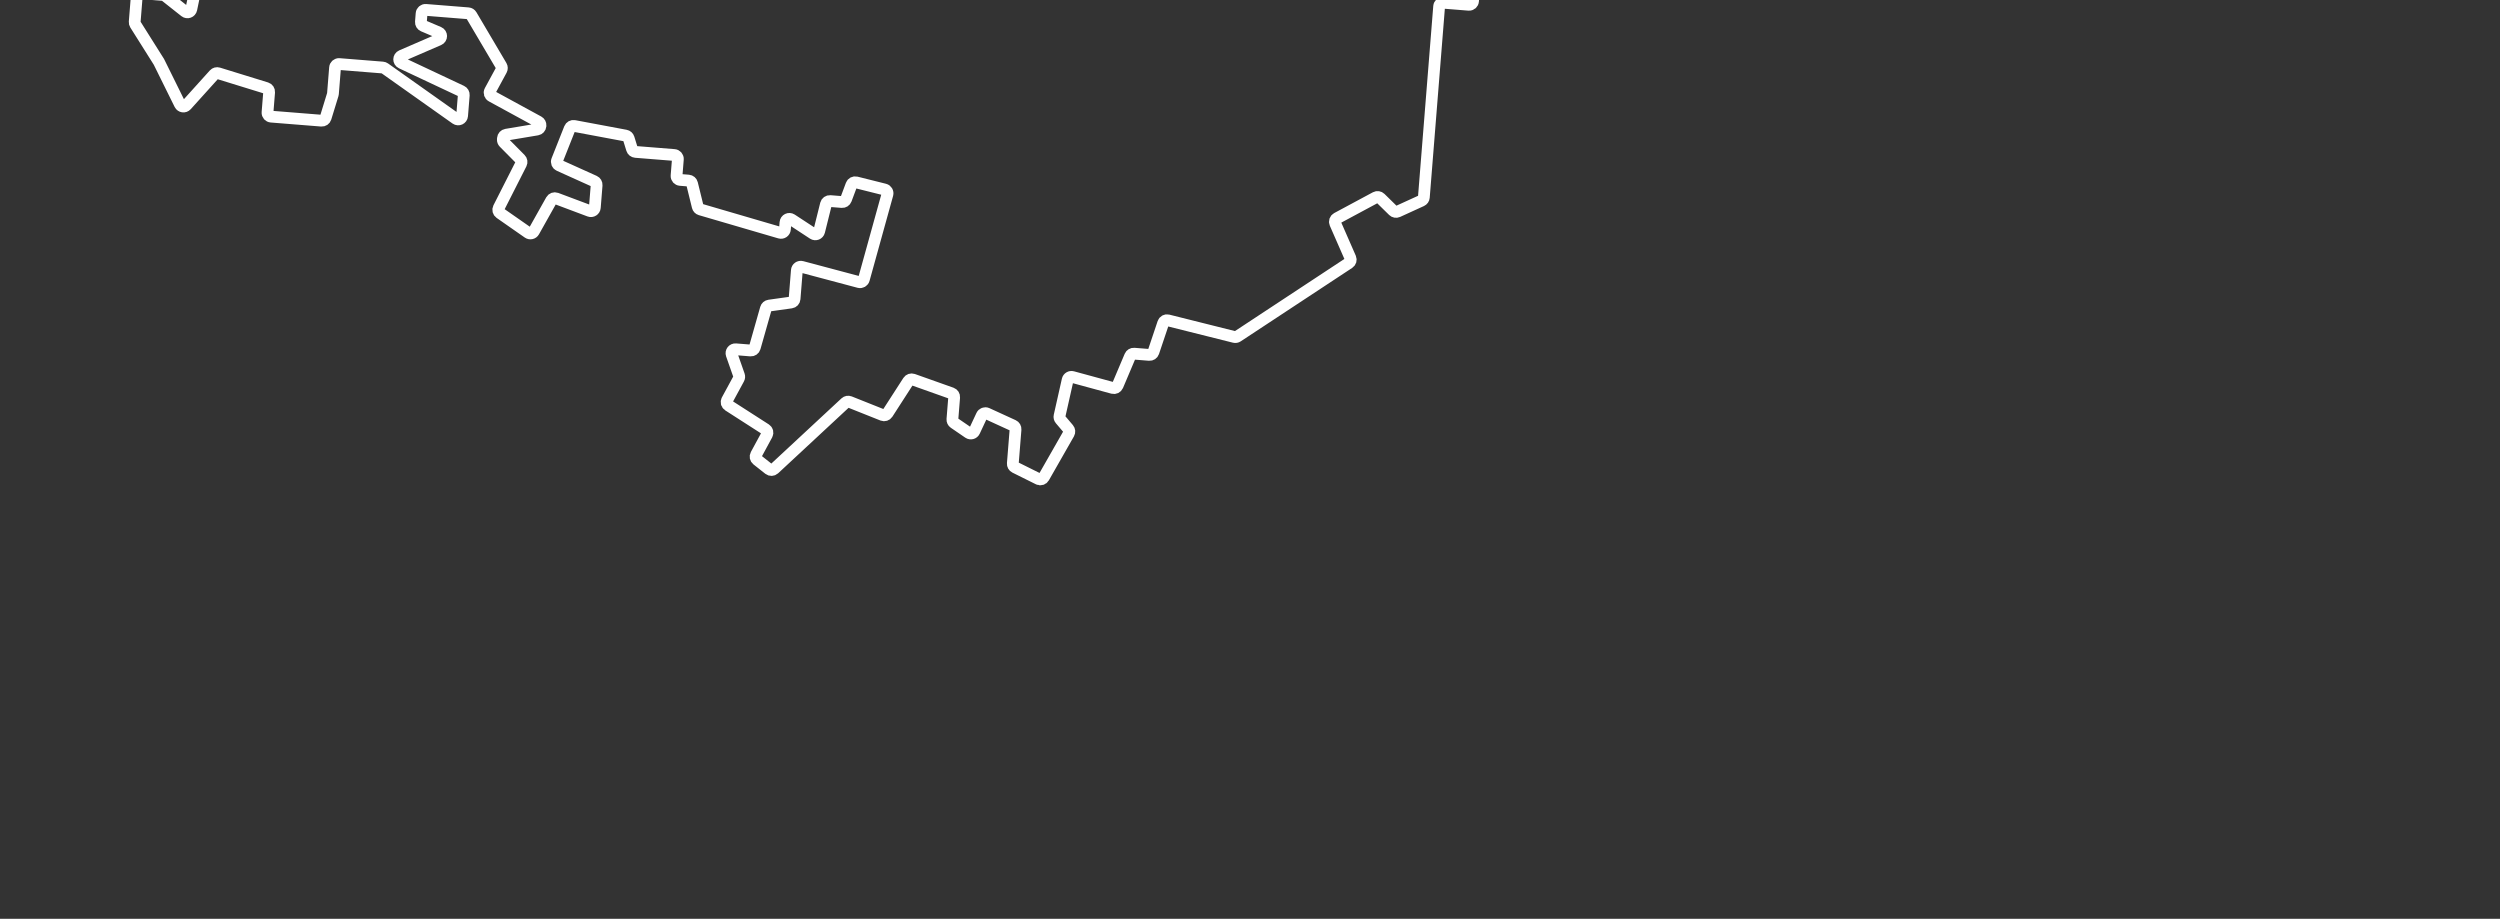 <?xml version="1.0" encoding="UTF-8"?> <svg xmlns="http://www.w3.org/2000/svg" width="985" height="362" viewBox="0 0 985 362" fill="none"><rect x="0" y="0" width="985" height="362" fill="#333333" stroke="none"/><mask id="mask0_6308_4751" style="mask-type:alpha" maskUnits="userSpaceOnUse" x="-124" y="-747" width="1068" height="1068"><circle cx="410.427" cy="-213.122" r="532.84" transform="rotate(4.583 410.427 -213.122)" fill="#D9D9D9" stroke="black" stroke-width="1.323"></circle></mask><g mask="url(#mask0_6308_4751)"><path d="M101.422 -825.773L51.381 -715.247C51.112 -714.653 50.499 -714.292 49.85 -714.344L42.937 -714.897C42.086 -714.965 41.341 -714.331 41.273 -713.48L40.803 -707.601C40.756 -707.018 41.042 -706.459 41.542 -706.156L46.584 -703.101C47.179 -702.741 47.46 -702.027 47.27 -701.358L41.424 -680.769C41.158 -679.832 41.816 -678.885 42.787 -678.807L50.098 -678.222C50.949 -678.154 51.583 -677.409 51.515 -676.559L50.971 -669.767C50.914 -669.046 51.365 -668.381 52.056 -668.168L60.4 -665.594C61.009 -665.406 61.44 -664.864 61.486 -664.229L63.594 -635.134C63.649 -634.374 64.251 -633.767 65.012 -633.706L66.918 -633.553C67.769 -633.485 68.403 -632.741 68.335 -631.89L67.472 -621.109C67.431 -620.59 67.13 -620.126 66.674 -619.876L35.518 -602.83C35.061 -602.58 34.759 -602.11 34.723 -601.59C33.667 -586.431 37.516 -579.737 39.803 -578.089C39.946 -577.986 40.112 -577.924 40.284 -577.888L57.011 -574.417C57.982 -574.216 58.514 -573.166 58.103 -572.264L53.999 -563.258C53.554 -562.283 54.213 -561.162 55.282 -561.077L67.628 -560.089C68.212 -560.042 68.772 -560.33 69.075 -560.832L72.438 -566.413C72.627 -566.728 72.699 -567.1 72.638 -567.463L70.434 -580.751C70.352 -581.243 70.514 -581.745 70.867 -582.098L77.621 -588.831C77.942 -589.15 78.385 -589.313 78.836 -589.277L104.374 -587.233C105.065 -587.178 105.634 -586.669 105.767 -585.989L111.372 -557.211C111.45 -556.806 111.688 -556.45 112.031 -556.221L121.228 -550.086C121.559 -549.865 121.793 -549.524 121.879 -549.134L125.177 -534.23C125.237 -533.958 125.37 -533.708 125.56 -533.505L159.193 -497.748C159.42 -497.507 159.564 -497.199 159.602 -496.87L163.605 -462.803C163.718 -461.835 162.918 -461.005 161.947 -461.082L153.444 -461.763C152.594 -461.831 151.849 -461.196 151.781 -460.346L150.975 -450.273C150.907 -449.422 150.162 -448.788 149.311 -448.856L134.207 -450.065C133.485 -450.122 132.82 -449.671 132.607 -448.978L130.09 -440.778C129.877 -440.086 129.212 -439.634 128.489 -439.691L124.405 -440.018C123.996 -440.051 123.616 -440.245 123.35 -440.558L118.699 -446.036C118.433 -446.349 118.054 -446.544 117.644 -446.576L103.741 -447.689C103.156 -447.736 102.649 -448.109 102.43 -448.652L100.478 -453.504C100.118 -454.4 99.033 -454.749 98.217 -454.232L91.335 -449.867C90.49 -449.331 90.37 -448.145 91.09 -447.45L101.055 -437.843C101.567 -437.35 101.676 -436.572 101.32 -435.957L87.043 -411.294C86.776 -410.832 86.288 -410.54 85.754 -410.524L67.35 -409.95C66.23 -409.915 65.518 -408.738 66.008 -407.73L77.647 -383.788C78.033 -382.994 77.677 -382.039 76.865 -381.692L53.874 -371.865C53.022 -371.5 52.679 -370.473 53.144 -369.67L70.927 -338.914C71.128 -338.567 71.186 -338.156 71.088 -337.767L66.003 -317.384C65.962 -317.219 65.894 -317.063 65.803 -316.921L56.815 -302.976C56.528 -302.529 56.031 -302.262 55.5 -302.268L23.035 -302.618C22.223 -302.627 21.542 -302.005 21.478 -301.196L20.91 -294.109C20.86 -293.48 21.198 -292.883 21.763 -292.602L26.329 -290.332C26.505 -290.244 26.697 -290.191 26.893 -290.175L50.433 -288.291C52.092 -288.159 52.398 -285.858 50.831 -285.297L33.454 -279.068C33.089 -278.937 32.787 -278.675 32.607 -278.332L24.692 -263.262C24.502 -262.9 24.463 -262.477 24.584 -262.087L26.103 -257.168C26.229 -256.759 26.52 -256.421 26.904 -256.234L45.687 -247.12C46.459 -246.745 46.778 -245.814 46.398 -245.045L36.102 -224.227C35.822 -223.66 35.224 -223.321 34.594 -223.372L24.433 -224.185C23.979 -224.221 23.532 -224.055 23.212 -223.732L10.12 -210.513C9.664 -210.052 9.544 -209.357 9.818 -208.77L13.286 -201.365C13.399 -201.122 13.448 -200.854 13.427 -200.587L12.295 -186.44C12.246 -185.837 12.555 -185.261 13.084 -184.967L23.999 -178.895C24.519 -178.606 25.158 -178.641 25.643 -178.984L32.023 -183.504C32.318 -183.714 32.678 -183.812 33.039 -183.784L45.773 -182.765C46.387 -182.715 46.913 -182.307 47.112 -181.724L56.449 -154.388C56.486 -154.281 56.534 -154.179 56.592 -154.083L64.747 -140.706C64.904 -140.449 64.982 -140.15 64.972 -139.849L63.173 -87.834C63.166 -87.619 63.203 -87.404 63.284 -87.204L69.889 -70.789C70.064 -70.353 70.428 -70.021 70.878 -69.885L85.372 -65.535C86.07 -65.326 86.526 -64.658 86.468 -63.932L85.653 -53.746C85.626 -53.404 85.486 -53.082 85.255 -52.828L76.836 -43.597C76.56 -43.295 76.416 -42.896 76.434 -42.487L77.259 -23.802L78.745 -13.114C78.769 -12.939 78.763 -12.761 78.728 -12.588L75.374 3.638C75.141 4.764 73.803 5.251 72.902 4.537L65.08 -1.65C64.84 -1.84 64.549 -1.954 64.245 -1.979L55.524 -2.677C54.673 -2.745 53.929 -2.11 53.861 -1.26L53.068 8.645C53.041 8.978 53.123 9.31 53.301 9.592L62.607 24.365L70.892 41.12C71.376 42.099 72.693 42.281 73.424 41.471L84.404 29.301C84.807 28.855 85.432 28.682 86.007 28.86L104.955 34.704C105.646 34.917 106.097 35.582 106.04 36.304L105.4 44.291C105.332 45.141 105.967 45.886 106.817 45.954L126.69 47.544C127.412 47.602 128.077 47.15 128.29 46.457L131.122 37.234C131.155 37.126 131.176 37.016 131.185 36.904L132.005 26.655C132.073 25.804 132.818 25.17 133.668 25.238L150.777 26.607C151.054 26.629 151.32 26.726 151.547 26.886L179.638 46.779C180.616 47.471 181.976 46.835 182.071 45.641L182.726 37.457C182.778 36.816 182.426 36.209 181.844 35.936L158.162 24.797C156.958 24.23 156.985 22.509 158.206 21.98L172.886 15.629C174.132 15.09 174.127 13.321 172.878 12.789L166.772 10.19C166.161 9.929 165.784 9.307 165.837 8.645L166.104 5.315C166.172 4.465 166.916 3.83 167.767 3.898L184.5 5.237C185.001 5.278 185.452 5.559 185.707 5.992L197.532 26.02C197.808 26.488 197.819 27.066 197.56 27.543L193.083 35.799C192.677 36.548 192.953 37.484 193.701 37.892L212.159 47.957C212.694 48.249 213.008 48.829 212.959 49.437L212.944 49.627C212.887 50.333 212.358 50.91 211.659 51.028L199.445 53.072C198.746 53.189 198.217 53.766 198.16 54.473L198.121 54.956C198.085 55.404 198.247 55.846 198.564 56.166L205.05 62.713C205.519 63.186 205.632 63.905 205.331 64.499L196.471 81.967C196.123 82.654 196.334 83.493 196.965 83.933L208.101 91.704C208.849 92.227 209.886 91.989 210.333 91.193L217.246 78.864C217.619 78.199 218.422 77.905 219.137 78.173L232.281 83.106C233.243 83.466 234.282 82.806 234.364 81.782L235.071 72.953C235.123 72.302 234.761 71.689 234.166 71.421L220.292 65.161C219.539 64.821 219.187 63.95 219.491 63.183L224.49 50.574C224.763 49.887 225.484 49.489 226.211 49.625L246.5 53.423C247.064 53.529 247.523 53.938 247.692 54.486L249.013 58.764C249.2 59.368 249.736 59.797 250.366 59.848L265.663 61.072C266.513 61.14 267.148 61.885 267.08 62.735L266.561 69.221C266.493 70.072 267.127 70.816 267.978 70.884L271.286 71.149C271.95 71.202 272.505 71.674 272.664 72.321L274.9 81.421C275.032 81.957 275.438 82.381 275.967 82.536L307.285 91.694C308.225 91.969 309.181 91.311 309.259 90.334L309.474 87.651C309.567 86.481 310.88 85.838 311.861 86.482L320.4 92.082C321.29 92.666 322.489 92.197 322.747 91.165L325.435 80.388C325.618 79.655 326.304 79.162 327.058 79.222L331.742 79.597C332.43 79.652 333.071 79.244 333.313 78.597L335.475 72.805C335.75 72.068 336.535 71.655 337.298 71.846L348.535 74.662C349.377 74.873 349.88 75.737 349.648 76.573L340.362 110.069C340.135 110.885 339.294 111.367 338.475 111.149L315.901 105.138C314.969 104.89 314.04 105.546 313.963 106.508L313.061 117.776C313.004 118.497 312.453 119.082 311.736 119.182L303.04 120.403C302.434 120.488 301.935 120.923 301.768 121.511L297.378 136.974C297.176 137.683 296.503 138.151 295.768 138.092L289.862 137.62C288.748 137.53 287.911 138.617 288.281 139.671L291.176 147.927C291.32 148.339 291.284 148.792 291.076 149.175L286.457 157.693C286.071 158.404 286.299 159.292 286.98 159.729L301.681 169.175C302.362 169.612 302.59 170.5 302.204 171.212L297.878 179.188C297.52 179.849 297.689 180.671 298.278 181.137L302.989 184.864C303.587 185.337 304.44 185.303 304.999 184.784L333.121 158.651C333.558 158.245 334.191 158.127 334.745 158.348L347.769 163.538C348.456 163.812 349.24 163.561 349.64 162.94L357.876 150.161C358.265 149.558 359.016 149.302 359.692 149.542L374.919 154.949C375.578 155.183 375.998 155.831 375.942 156.528L375.247 165.215C375.203 165.767 375.458 166.301 375.914 166.614L381.636 170.531C382.422 171.069 383.504 170.774 383.908 169.91L386.829 163.667C387.189 162.899 388.101 162.564 388.872 162.917L399.226 167.661C399.816 167.931 400.174 168.542 400.122 169.189L399.048 182.614C398.998 183.243 399.335 183.84 399.9 184.121L409.195 188.743C409.929 189.108 410.819 188.837 411.225 188.125L421.129 170.768C421.451 170.204 421.385 169.498 420.964 169.003L417.779 165.251C417.464 164.881 417.342 164.385 417.449 163.912L420.649 149.69C420.842 148.831 421.713 148.307 422.562 148.538L438.487 152.873C439.233 153.076 440.014 152.696 440.315 151.985L445.271 140.286C445.53 139.673 446.153 139.296 446.817 139.349L452.846 139.831C453.553 139.888 454.208 139.456 454.434 138.783L458.319 127.219C458.576 126.454 459.377 126.016 460.159 126.212L486.341 132.772C486.761 132.877 487.206 132.801 487.567 132.563L531.505 103.607C532.133 103.193 532.372 102.386 532.07 101.697L526.064 87.984C525.741 87.246 526.039 86.384 526.749 86.003L542.04 77.789C542.636 77.469 543.371 77.574 543.854 78.048L548.958 83.058C549.414 83.506 550.1 83.627 550.682 83.361L560.097 79.059C560.607 78.826 560.95 78.336 560.995 77.777L567.019 2.499C567.087 1.648 567.832 1.014 568.682 1.082L578.714 1.884C579.565 1.953 580.31 1.318 580.378 0.467L582.499 -26.04C582.576 -27.001 581.763 -27.797 580.804 -27.7L570.658 -26.677C569.901 -26.6 569.201 -27.087 569.008 -27.823L563.19 -50.065C563.024 -50.701 562.474 -51.162 561.819 -51.214L554.539 -51.797C553.851 -51.852 553.283 -52.356 553.147 -53.033L550.147 -68.019C550.026 -68.622 549.559 -69.096 548.958 -69.226L534.371 -72.378C533.335 -72.601 532.827 -73.778 533.374 -74.685L541.509 -88.188C541.779 -88.636 541.804 -89.191 541.576 -89.661L528.849 -115.841C528.659 -116.231 528.642 -116.683 528.802 -117.086L534.264 -130.864C534.451 -131.335 534.395 -131.868 534.113 -132.29L514.881 -161.121C514.487 -161.712 514.547 -162.495 515.025 -163.02L523.06 -171.83C523.291 -172.083 523.431 -172.406 523.458 -172.748L523.733 -176.181C523.774 -176.695 524.069 -177.155 524.52 -177.407L538.148 -185.023C538.599 -185.274 538.894 -185.734 538.935 -186.248L539.435 -192.496C539.526 -193.642 538.379 -194.483 537.314 -194.051L530.893 -191.448C530.208 -191.171 529.424 -191.417 529.02 -192.034L523.014 -201.207C522.572 -201.881 522.723 -202.781 523.36 -203.275L534.581 -211.975C535.422 -212.627 535.368 -213.914 534.475 -214.493L522.248 -222.418C521.772 -222.727 521.503 -223.272 521.548 -223.838L522.381 -234.24C522.457 -235.197 523.378 -235.853 524.307 -235.613L547.782 -229.555C548.711 -229.315 549.632 -229.971 549.708 -230.928L550.18 -236.829C550.213 -237.237 550.083 -237.641 549.818 -237.953L540.178 -249.305C539.662 -249.913 539.693 -250.813 540.25 -251.384L571.823 -283.746C571.9 -283.825 571.986 -283.896 572.079 -283.957L594.397 -298.665C594.619 -298.812 594.875 -298.898 595.14 -298.917L618.297 -300.529C618.663 -300.554 619.007 -300.709 619.269 -300.965L626.96 -308.477C627.533 -309.037 628.439 -309.065 629.047 -308.543L639.501 -299.555C639.993 -299.132 640.696 -299.061 641.263 -299.378L654.001 -306.496C654.761 -306.921 655.02 -307.89 654.573 -308.638L634.601 -342.038C634.365 -342.433 634.317 -342.912 634.47 -343.346L639.927 -358.787C640.207 -359.58 639.801 -360.453 639.013 -360.748L625.063 -365.983C624.493 -366.197 623.851 -366.056 623.422 -365.623L613.556 -355.662C612.464 -354.559 610.61 -355.574 610.951 -357.088L615.061 -375.355C615.23 -376.106 615.925 -376.618 616.692 -376.556L623.984 -375.973C624.544 -375.928 625.084 -376.191 625.395 -376.659L638.031 -395.711C638.342 -396.179 638.882 -396.442 639.442 -396.397L647.197 -395.777C647.739 -395.733 648.264 -395.978 648.579 -396.42L652.125 -401.399L664.224 -420.465C664.391 -420.728 664.474 -421.035 664.464 -421.346L663.401 -451.998C663.395 -452.161 663.363 -452.322 663.307 -452.476L657.554 -468.17C657.507 -468.297 657.478 -468.43 657.466 -468.565L653.084 -517.815C653.07 -517.974 653.031 -518.129 652.97 -518.276L639.321 -550.808C639.098 -551.341 638.596 -551.704 638.02 -551.75L630.48 -552.354C629.842 -552.405 629.302 -552.844 629.121 -553.458L615.572 -599.484C615.392 -600.098 614.851 -600.537 614.213 -600.588L601.316 -601.62C600.466 -601.688 599.831 -602.433 599.899 -603.284L604.883 -665.57C604.921 -666.04 604.742 -666.502 604.397 -666.823L558.307 -709.796C557.597 -710.457 557.666 -711.602 558.45 -712.174L573.693 -723.295C574.314 -723.748 574.508 -724.589 574.147 -725.268L558.786 -754.202C558.399 -754.931 558.654 -755.836 559.364 -756.256L590.485 -774.693C591.321 -775.188 591.498 -776.323 590.851 -777.049L569.023 -801.577C568.413 -802.262 567.345 -802.268 566.727 -801.591L540.453 -772.781C540.33 -772.645 540.183 -772.533 540.02 -772.449L514.379 -759.235C514.125 -759.104 513.911 -758.904 513.764 -758.659L505.887 -745.586C505.757 -745.37 505.576 -745.19 505.361 -745.06L462.031 -718.976C461.736 -718.799 461.39 -718.725 461.048 -718.766L344.675 -732.841C344.214 -732.897 343.753 -732.742 343.418 -732.421L313.278 -703.437C312.947 -703.118 312.489 -702.963 312.032 -703.016L243.251 -710.88C242.844 -710.926 242.476 -711.129 242.22 -711.449C236.601 -718.461 224.983 -731.881 220.401 -733.188C215.817 -734.496 164.731 -731.942 138.031 -730.406C137.067 -730.35 136.304 -731.183 136.423 -732.141L142.832 -783.509C142.866 -783.776 142.969 -784.031 143.131 -784.246L151.373 -795.198C151.877 -795.868 151.755 -796.818 151.097 -797.339L139.109 -806.823C138.869 -807.012 138.578 -807.127 138.274 -807.151L129.725 -807.835C128.81 -807.908 128.16 -808.758 128.329 -809.66L130.153 -819.393C130.298 -820.166 129.824 -820.92 129.065 -821.125L103.152 -826.647C102.442 -826.799 101.722 -826.435 101.422 -825.773Z" stroke="white" stroke-width="4.635"></path><path d="M58.537 -318.932L51.417 -319.501C50.386 -319.584 49.725 -320.637 50.1 -321.601L53.465 -330.266C53.712 -330.902 54.348 -331.301 55.028 -331.246L59.493 -330.889C60.344 -330.821 60.978 -330.076 60.91 -329.226L60.2 -320.349C60.132 -319.498 59.387 -318.864 58.537 -318.932Z" stroke="white" stroke-width="4.635"></path></g></svg> 